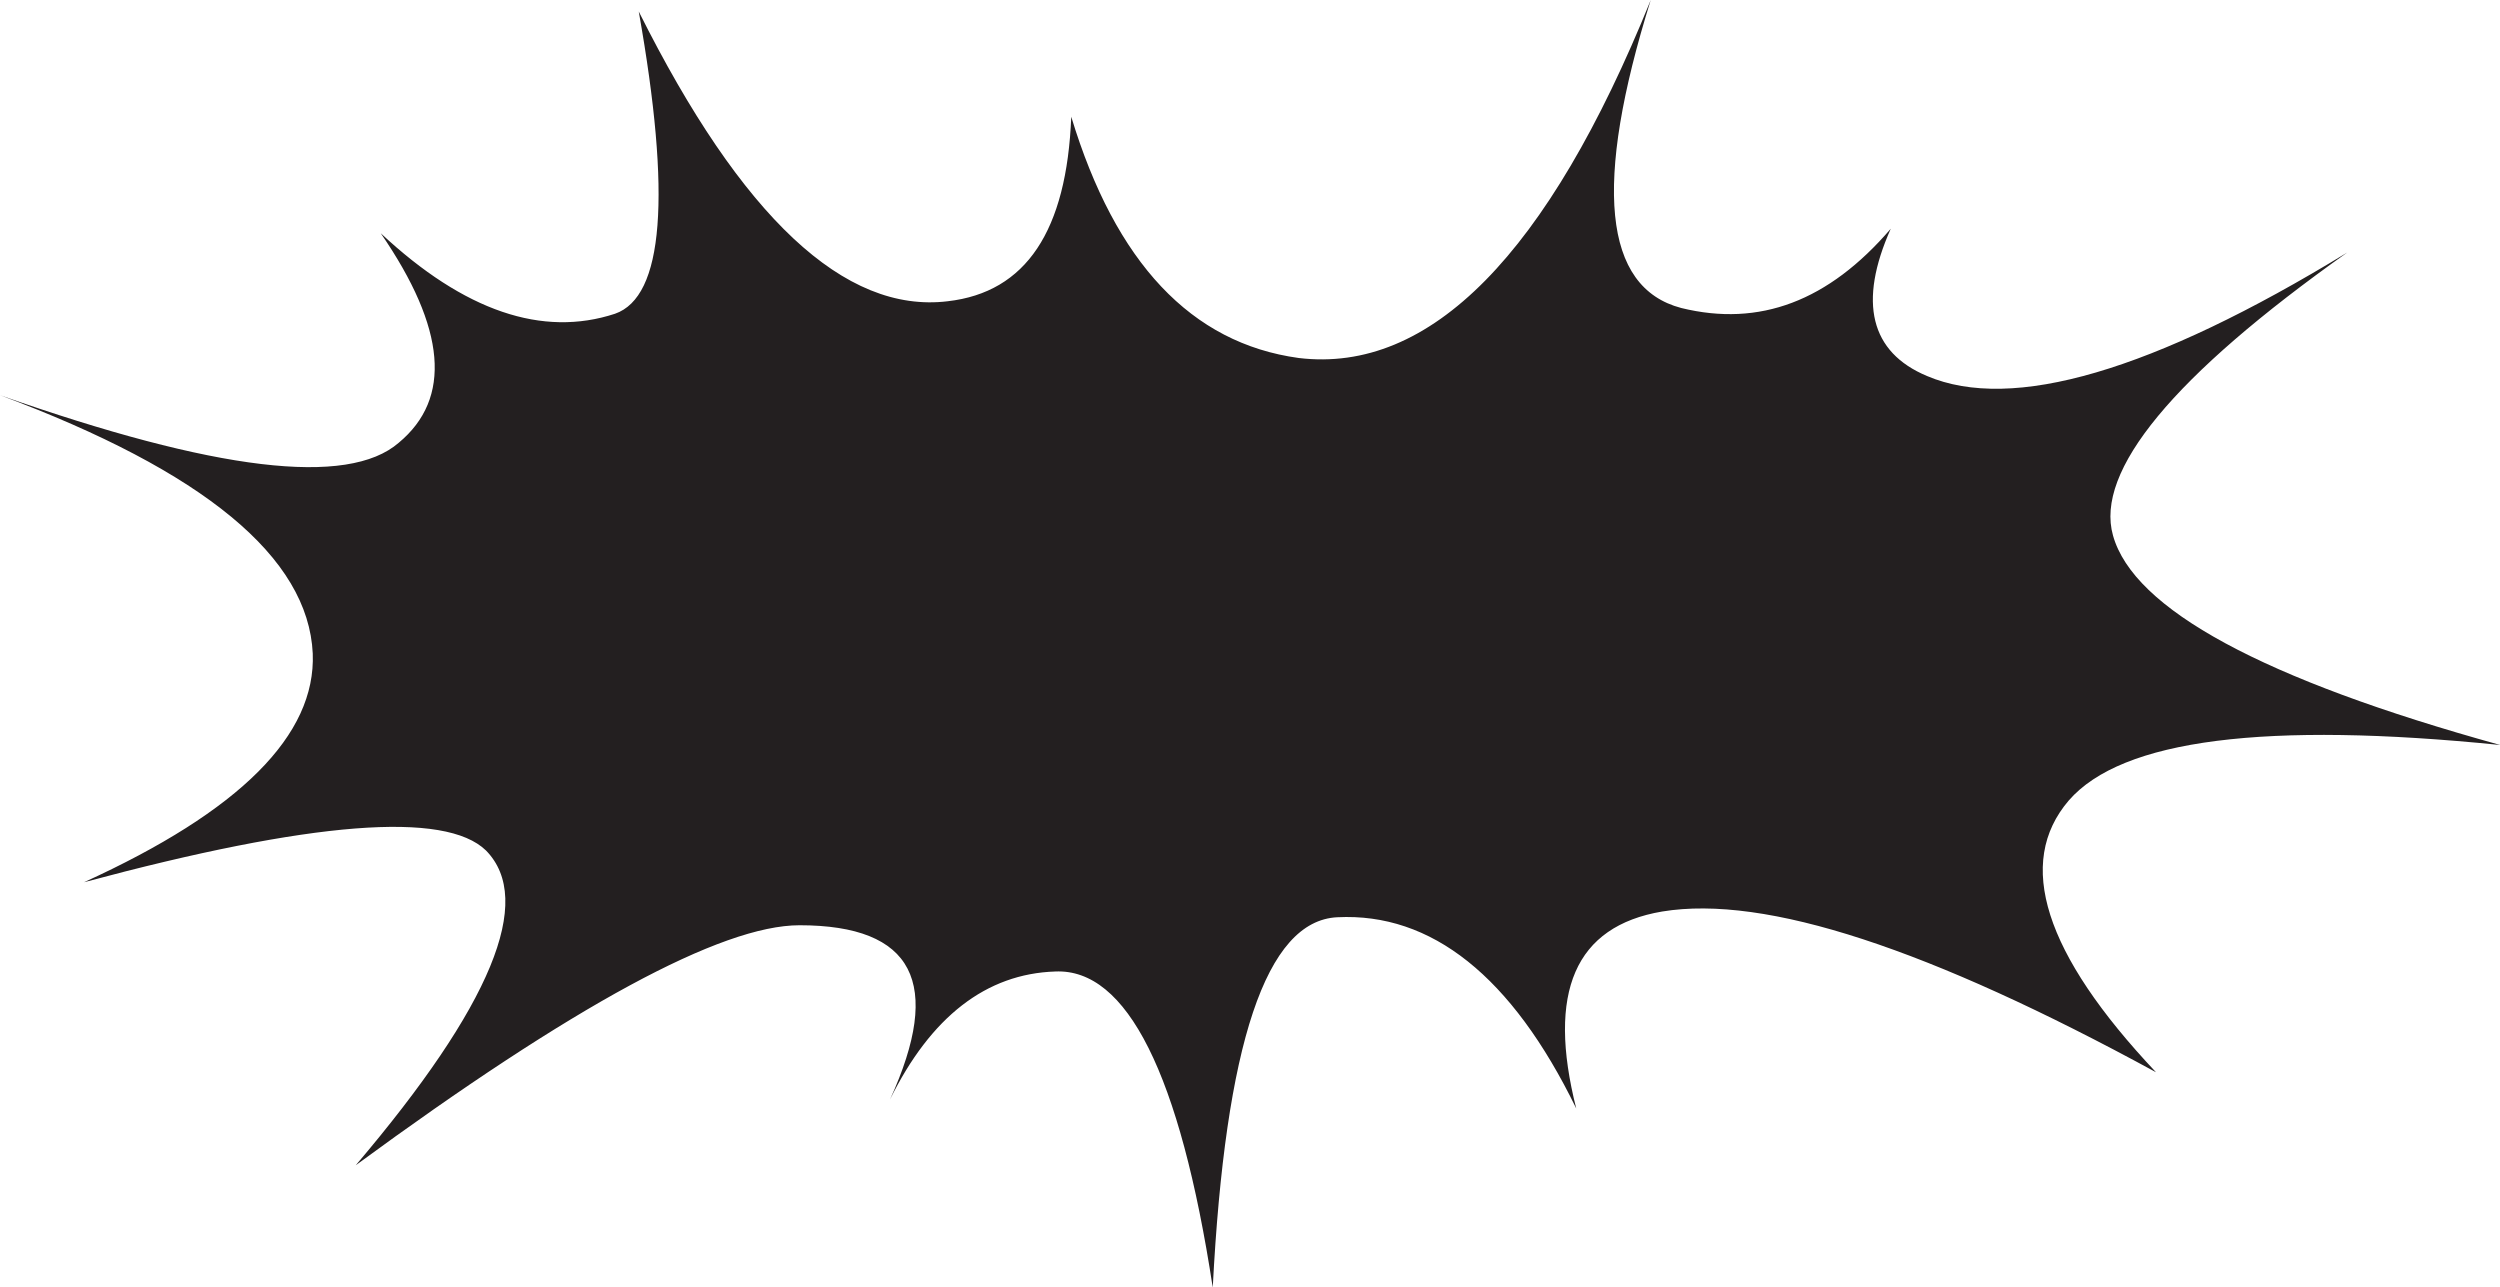 <?xml version="1.0" encoding="utf-8"?>
<!-- Generator: Adobe Illustrator 24.2.3, SVG Export Plug-In . SVG Version: 6.00 Build 0)  -->
<svg version="1.1" id="Layer_1" xmlns="http://www.w3.org/2000/svg" xmlns:xlink="http://www.w3.org/1999/xlink" x="0px" y="0px"
	 viewBox="0 0 1000 514.9" style="enable-background:new 0 0 1000 514.9;" xml:space="preserve">
<style type="text/css">
	.st0{fill-rule:evenodd;clip-rule:evenodd;fill:#231F20;}
</style>
<g>
	<path class="st0" d="M938.9,101c-69.7,49.4-101,87.4-93.7,113.2c8.2,29.4,59.8,57.5,154.9,83.8c-93.7-9.5-151.3-2.3-172.6,22.2
		c-21.3,24.9-10,61.1,34.9,108.7c-90.6-49.4-156.2-71.1-197.5-64.3c-34.9,5.9-46.2,32.2-34.4,78.8c-25.8-53-58-78.4-95.6-76.5
		c-28.5,1.4-44.8,50.7-49.8,148.1c-13.1-85.6-34.4-127.7-63-126.4c-27.6,0.9-49.8,18.1-66.1,51.2c21.3-46.6,9.5-69.7-36.2-69.7
		c-31.3,0-90.6,32.2-177.5,96c54.3-63.9,71.6-106,52.1-125.9c-16.3-15.9-69.7-11.8-160.8,12.7c62.5-28.5,92.8-58.9,91.5-91.5
		c-1.8-38.5-43.5-72.9-125-103.3c86.1,30.3,139,36.7,159.4,19c21.3-17.7,19-45.7-7.2-83.8c33.5,31.3,64.8,41.7,93.7,32.2
		c19.5-6.8,22.6-47.1,9.5-120.9c41.2,82.4,82.4,120.9,123.6,115.9c31.3-3.6,47.6-28.1,49.4-73.8c17.7,58.4,48,90.6,91,96.5
		C572,149.5,619.1,101.9,660.3,0c-23.1,73.8-19,115,12.2,123.2c31.3,7.7,58.9-2.7,83.8-31.7c-13.1,29.4-8.2,49.4,14.5,58.9
		C804.8,164.9,861,148.6,938.9,101z"/>
</g>
</svg>
